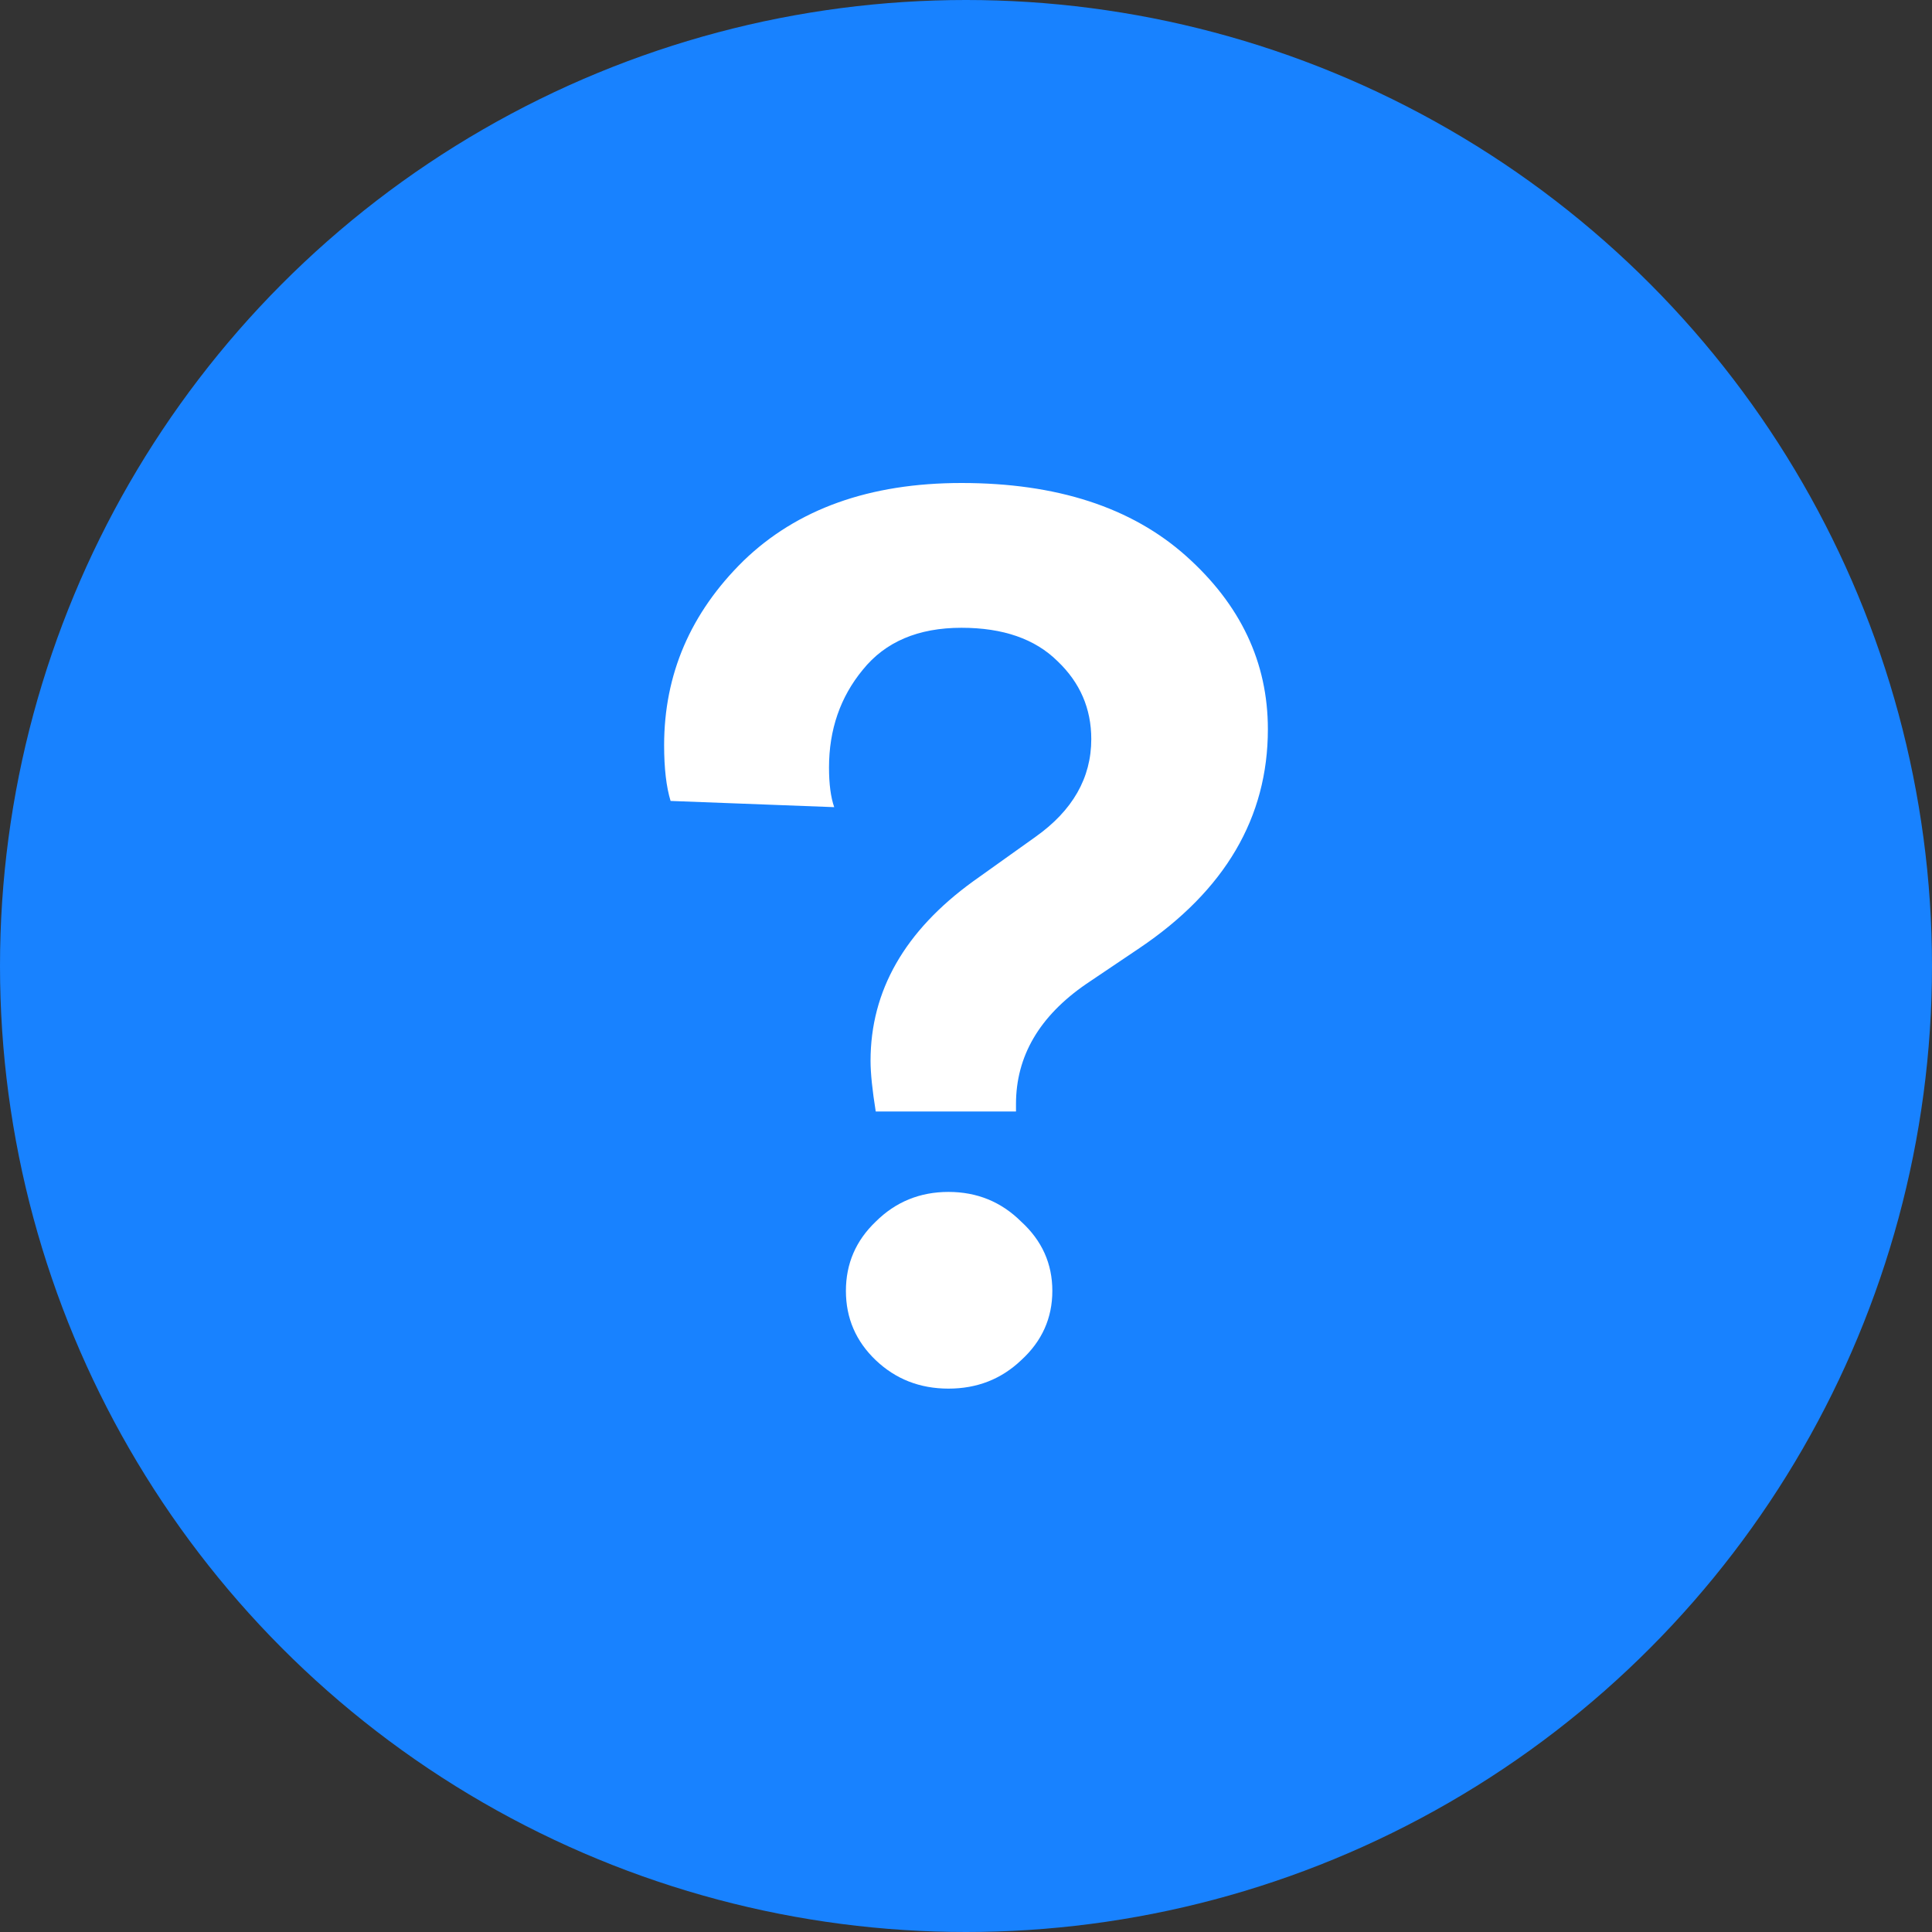 <svg width="32" height="32" viewBox="0 0 32 32" fill="none" xmlns="http://www.w3.org/2000/svg">
<rect x="0" y="0" width="32" height="32" fill="#333333" stroke="none"/>
<circle cx="16" cy="16" r="16" fill="#1882FF"/>
<path d="M16.828 18.41H14.505C14.448 18.055 14.419 17.775 14.419 17.57C14.419 16.409 14.986 15.418 16.118 14.598L17.151 13.861C17.767 13.424 18.075 12.884 18.075 12.242C18.075 11.736 17.889 11.306 17.516 10.951C17.143 10.582 16.613 10.398 15.925 10.398C15.208 10.398 14.663 10.63 14.29 11.094C13.918 11.545 13.731 12.085 13.731 12.713C13.731 12.986 13.76 13.205 13.817 13.369L11.107 13.266C11.036 13.034 11 12.727 11 12.344C11 11.169 11.437 10.152 12.312 9.291C13.201 8.43 14.405 8 15.925 8C17.502 8 18.742 8.403 19.645 9.209C20.548 10.015 21 10.971 21 12.078C21 13.54 20.29 14.749 18.871 15.705L17.989 16.299C17.215 16.832 16.828 17.494 16.828 18.287V18.41ZM14.505 22.529C14.176 22.215 14.011 21.832 14.011 21.381C14.011 20.93 14.176 20.548 14.505 20.234C14.835 19.906 15.237 19.742 15.71 19.742C16.183 19.742 16.584 19.906 16.914 20.234C17.258 20.548 17.43 20.93 17.43 21.381C17.43 21.832 17.258 22.215 16.914 22.529C16.584 22.843 16.183 23 15.71 23C15.237 23 14.835 22.843 14.505 22.529Z" fill="white"/>
</svg>
